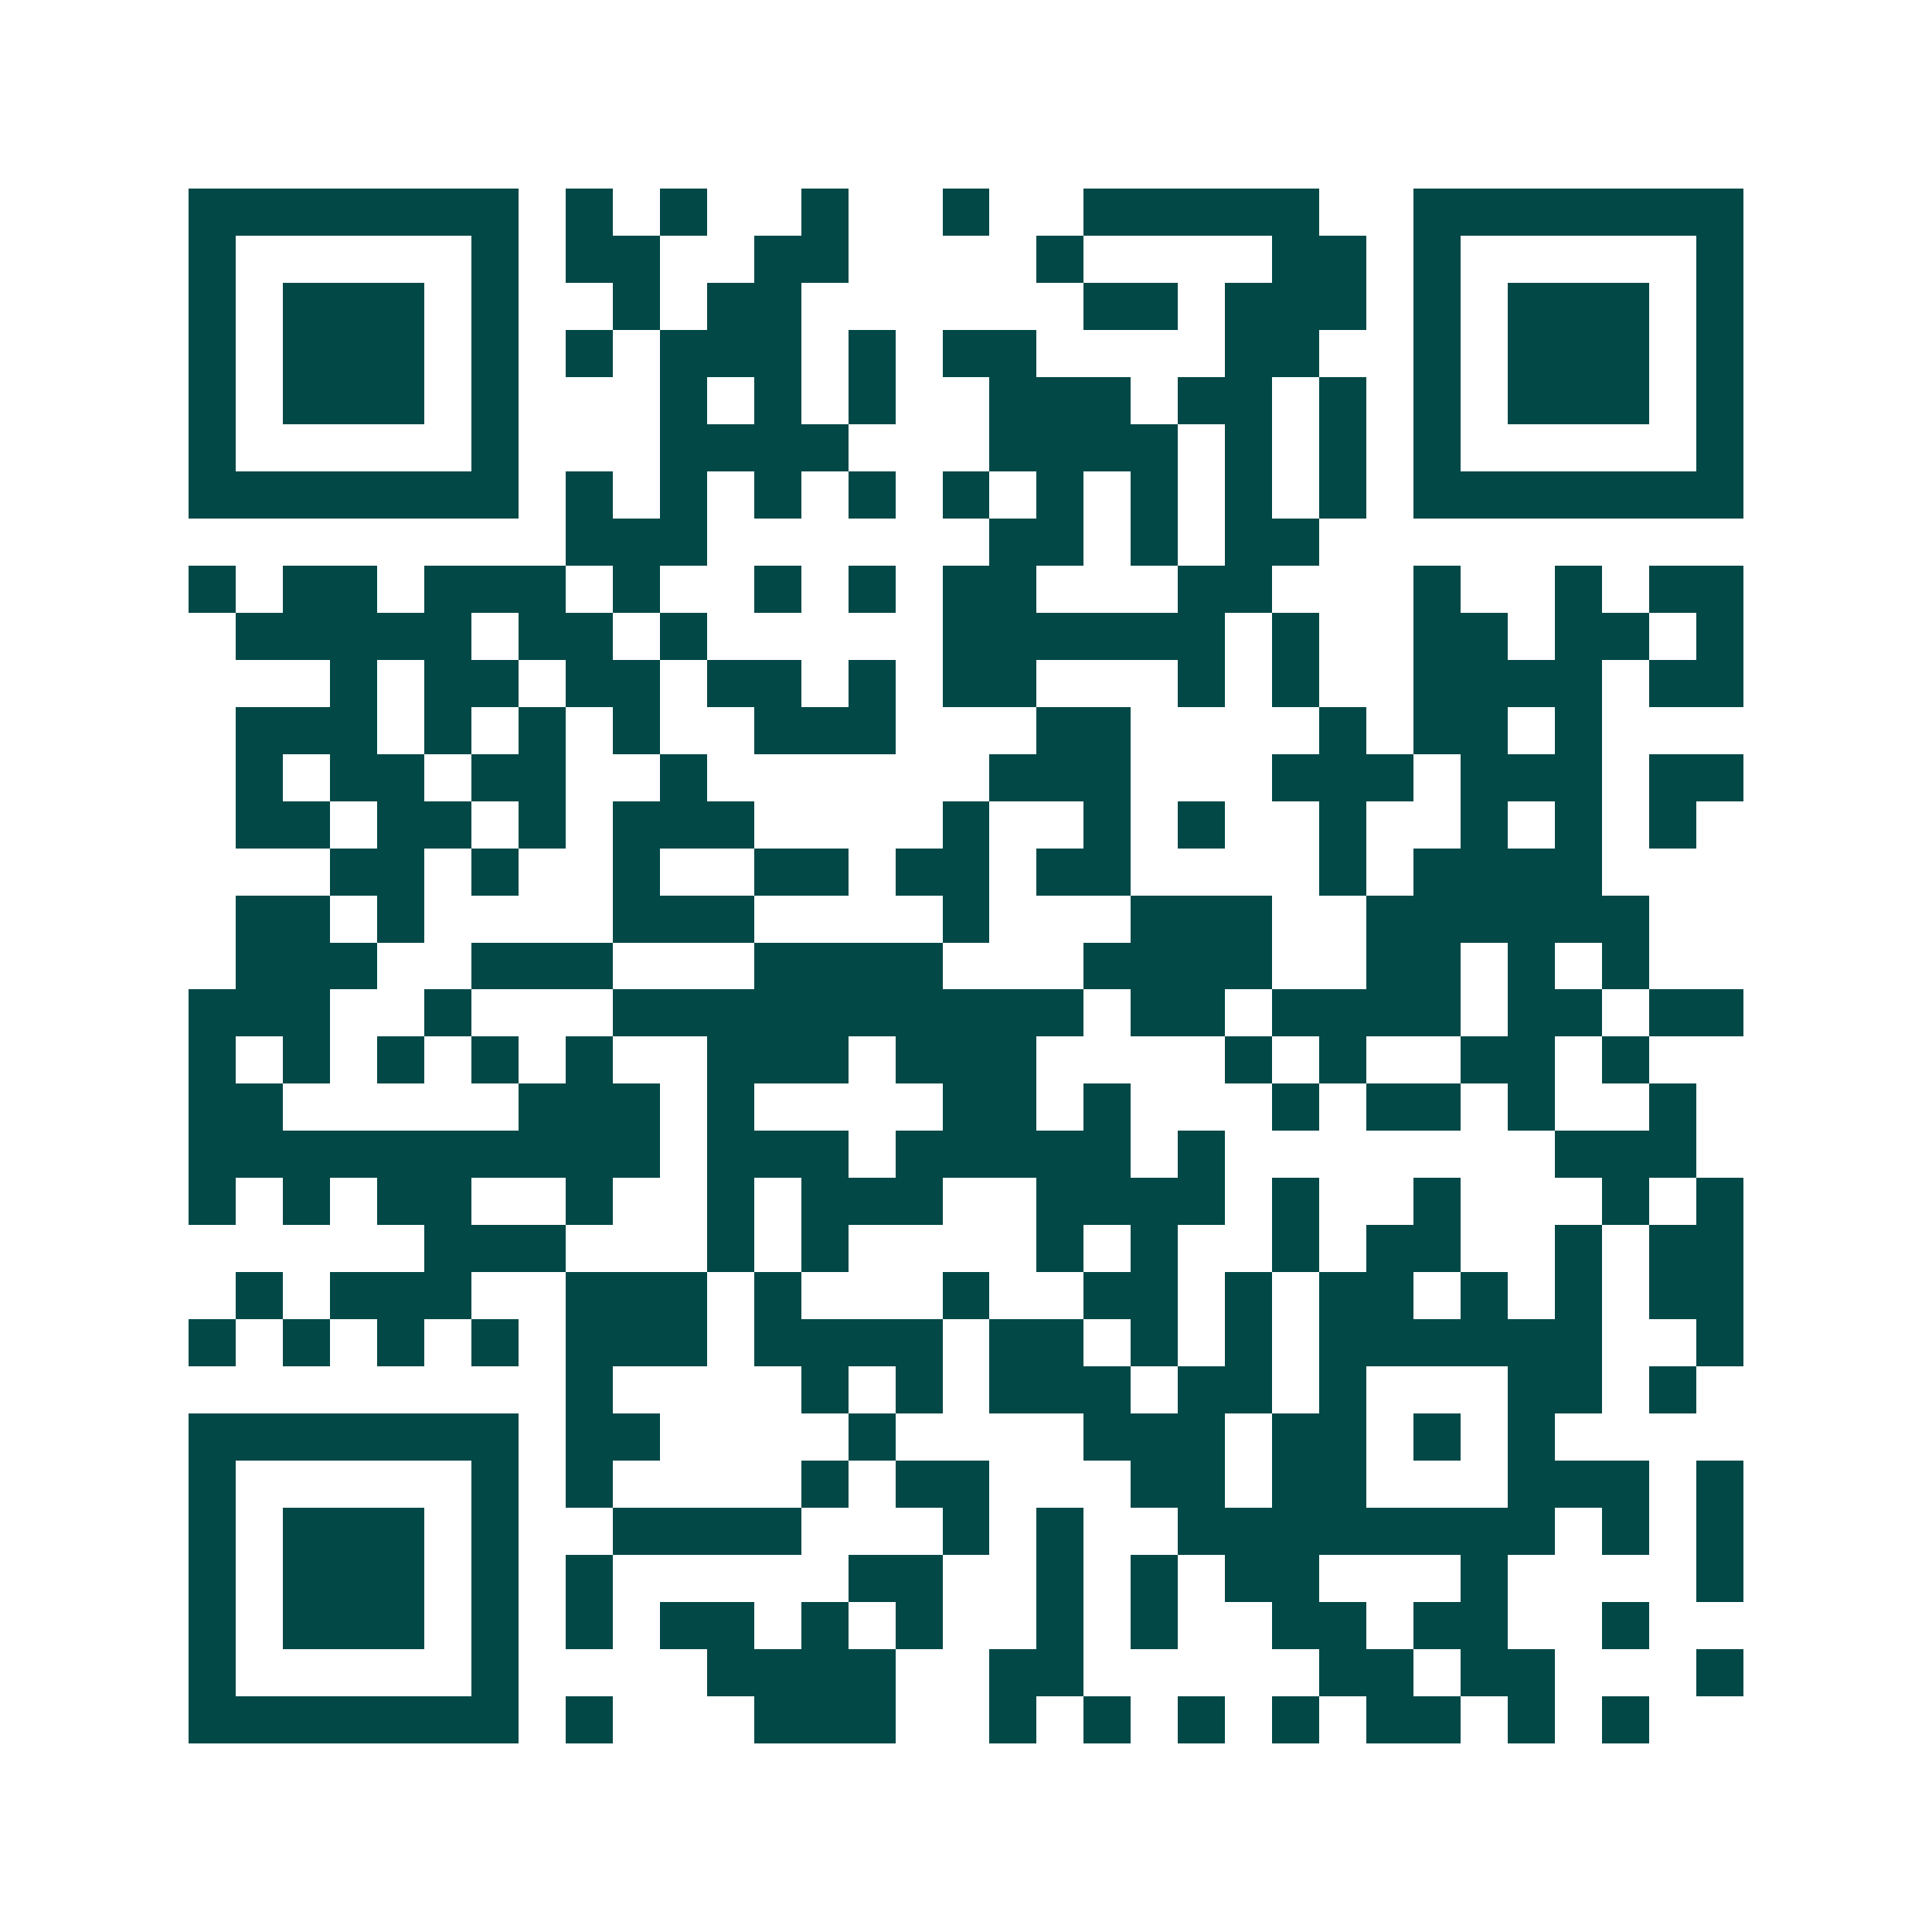 <svg xmlns="http://www.w3.org/2000/svg" width="200" height="200" viewBox="0 0 41 41" shape-rendering="crispEdges"><path fill="#ffffff" d="M0 0h41v41H0z"/><path stroke="#014847" d="M4 4.5h7m1 0h1m1 0h1m2 0h1m2 0h1m2 0h5m2 0h7M4 5.5h1m5 0h1m1 0h2m2 0h2m4 0h1m4 0h2m1 0h1m5 0h1M4 6.5h1m1 0h3m1 0h1m2 0h1m1 0h2m6 0h2m1 0h3m1 0h1m1 0h3m1 0h1M4 7.5h1m1 0h3m1 0h1m1 0h1m1 0h3m1 0h1m1 0h2m4 0h2m2 0h1m1 0h3m1 0h1M4 8.5h1m1 0h3m1 0h1m3 0h1m1 0h1m1 0h1m2 0h3m1 0h2m1 0h1m1 0h1m1 0h3m1 0h1M4 9.5h1m5 0h1m3 0h4m3 0h4m1 0h1m1 0h1m1 0h1m5 0h1M4 10.5h7m1 0h1m1 0h1m1 0h1m1 0h1m1 0h1m1 0h1m1 0h1m1 0h1m1 0h1m1 0h7M12 11.5h3m6 0h2m1 0h1m1 0h2M4 12.5h1m1 0h2m1 0h3m1 0h1m2 0h1m1 0h1m1 0h2m3 0h2m3 0h1m2 0h1m1 0h2M5 13.5h5m1 0h2m1 0h1m5 0h6m1 0h1m2 0h2m1 0h2m1 0h1M7 14.5h1m1 0h2m1 0h2m1 0h2m1 0h1m1 0h2m3 0h1m1 0h1m2 0h4m1 0h2M5 15.5h3m1 0h1m1 0h1m1 0h1m2 0h3m3 0h2m4 0h1m1 0h2m1 0h1M5 16.5h1m1 0h2m1 0h2m2 0h1m6 0h3m3 0h3m1 0h3m1 0h2M5 17.5h2m1 0h2m1 0h1m1 0h3m4 0h1m2 0h1m1 0h1m2 0h1m2 0h1m1 0h1m1 0h1M7 18.5h2m1 0h1m2 0h1m2 0h2m1 0h2m1 0h2m4 0h1m1 0h4M5 19.5h2m1 0h1m4 0h3m4 0h1m3 0h3m2 0h6M5 20.5h3m2 0h3m3 0h4m3 0h4m2 0h2m1 0h1m1 0h1M4 21.5h3m2 0h1m3 0h10m1 0h2m1 0h4m1 0h2m1 0h2M4 22.5h1m1 0h1m1 0h1m1 0h1m1 0h1m2 0h3m1 0h3m4 0h1m1 0h1m2 0h2m1 0h1M4 23.5h2m5 0h3m1 0h1m4 0h2m1 0h1m3 0h1m1 0h2m1 0h1m2 0h1M4 24.5h10m1 0h3m1 0h5m1 0h1m7 0h3M4 25.5h1m1 0h1m1 0h2m2 0h1m2 0h1m1 0h3m2 0h4m1 0h1m2 0h1m3 0h1m1 0h1M9 26.5h3m3 0h1m1 0h1m4 0h1m1 0h1m2 0h1m1 0h2m2 0h1m1 0h2M5 27.5h1m1 0h3m2 0h3m1 0h1m3 0h1m2 0h2m1 0h1m1 0h2m1 0h1m1 0h1m1 0h2M4 28.5h1m1 0h1m1 0h1m1 0h1m1 0h3m1 0h4m1 0h2m1 0h1m1 0h1m1 0h6m2 0h1M12 29.5h1m4 0h1m1 0h1m1 0h3m1 0h2m1 0h1m3 0h2m1 0h1M4 30.5h7m1 0h2m4 0h1m4 0h3m1 0h2m1 0h1m1 0h1M4 31.5h1m5 0h1m1 0h1m4 0h1m1 0h2m3 0h2m1 0h2m3 0h3m1 0h1M4 32.5h1m1 0h3m1 0h1m2 0h4m3 0h1m1 0h1m2 0h8m1 0h1m1 0h1M4 33.5h1m1 0h3m1 0h1m1 0h1m5 0h2m2 0h1m1 0h1m1 0h2m3 0h1m4 0h1M4 34.5h1m1 0h3m1 0h1m1 0h1m1 0h2m1 0h1m1 0h1m2 0h1m1 0h1m2 0h2m1 0h2m2 0h1M4 35.5h1m5 0h1m4 0h4m2 0h2m5 0h2m1 0h2m3 0h1M4 36.5h7m1 0h1m3 0h3m2 0h1m1 0h1m1 0h1m1 0h1m1 0h2m1 0h1m1 0h1"/></svg>
